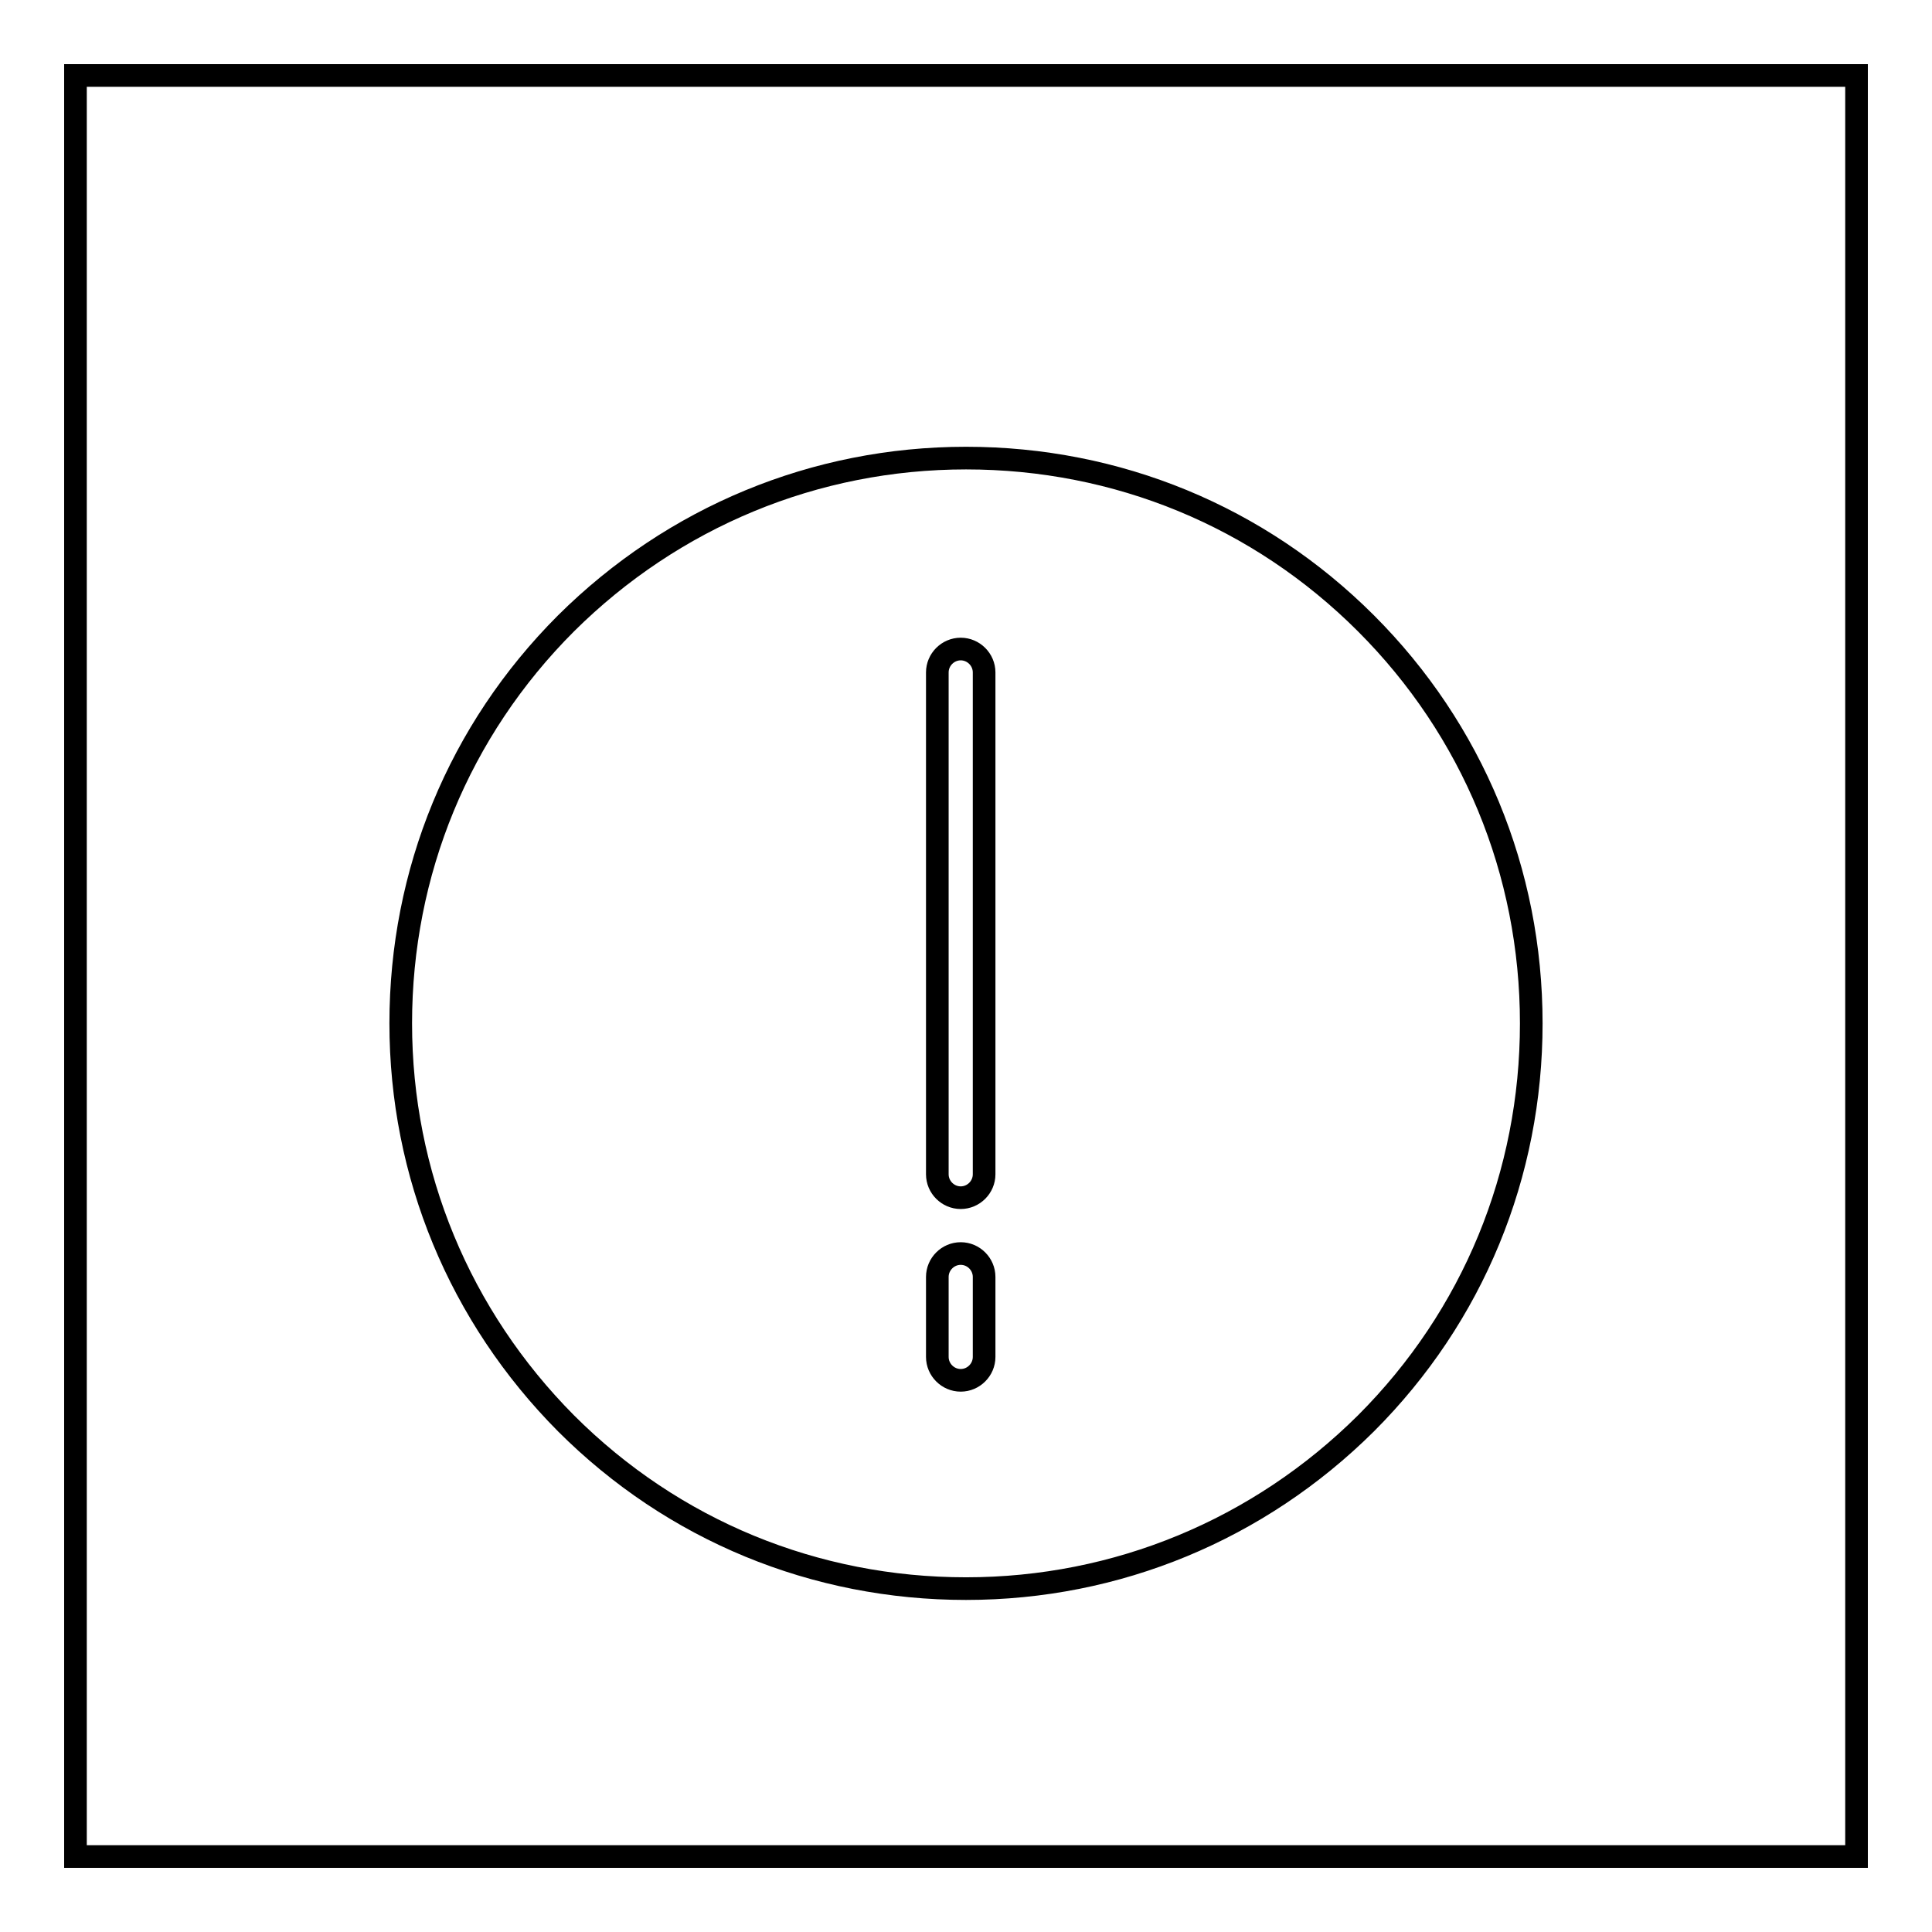 <?xml version="1.0" encoding="utf-8"?>
<!-- Svg Vector Icons : http://www.onlinewebfonts.com/icon -->
<!DOCTYPE svg PUBLIC "-//W3C//DTD SVG 1.1//EN" "http://www.w3.org/Graphics/SVG/1.1/DTD/svg11.dtd">
<svg version="1.1" xmlns="http://www.w3.org/2000/svg" xmlns:xlink="http://www.w3.org/1999/xlink" x="0px" y="0px" viewBox="0 0 256 256" enable-background="new 0 0 256 256" xml:space="preserve">
<g><g><path stroke-width="3" fill-opacity="0" stroke="#000000"  d="M10,10h236v236H10V10L10,10z"/><path stroke-width="3" fill-opacity="0" stroke="#000000"  d="M181,82.6c-14.2-14.2-33-21.9-53-21.9s-38.8,7.8-53,21.9c-14.2,14.2-21.9,33-21.9,53c0,20,7.8,38.8,21.9,53c14.2,14.2,33,21.9,53,21.9s38.8-7.8,53-21.9c14.2-14.2,21.9-33,21.9-53C202.9,115.5,195.1,96.7,181,82.6z M130.4,179.8c0,1.7-1.4,3.1-3.1,3.1s-3.1-1.4-3.1-3.1v-10.6c0-1.7,1.4-3.1,3.1-3.1s3.1,1.4,3.1,3.1V179.8z M130.4,155.6c0,1.7-1.4,3.1-3.1,3.1s-3.1-1.4-3.1-3.1V89.1c0-1.7,1.4-3.1,3.1-3.1s3.1,1.4,3.1,3.1V155.6z"/></g></g>
</svg>